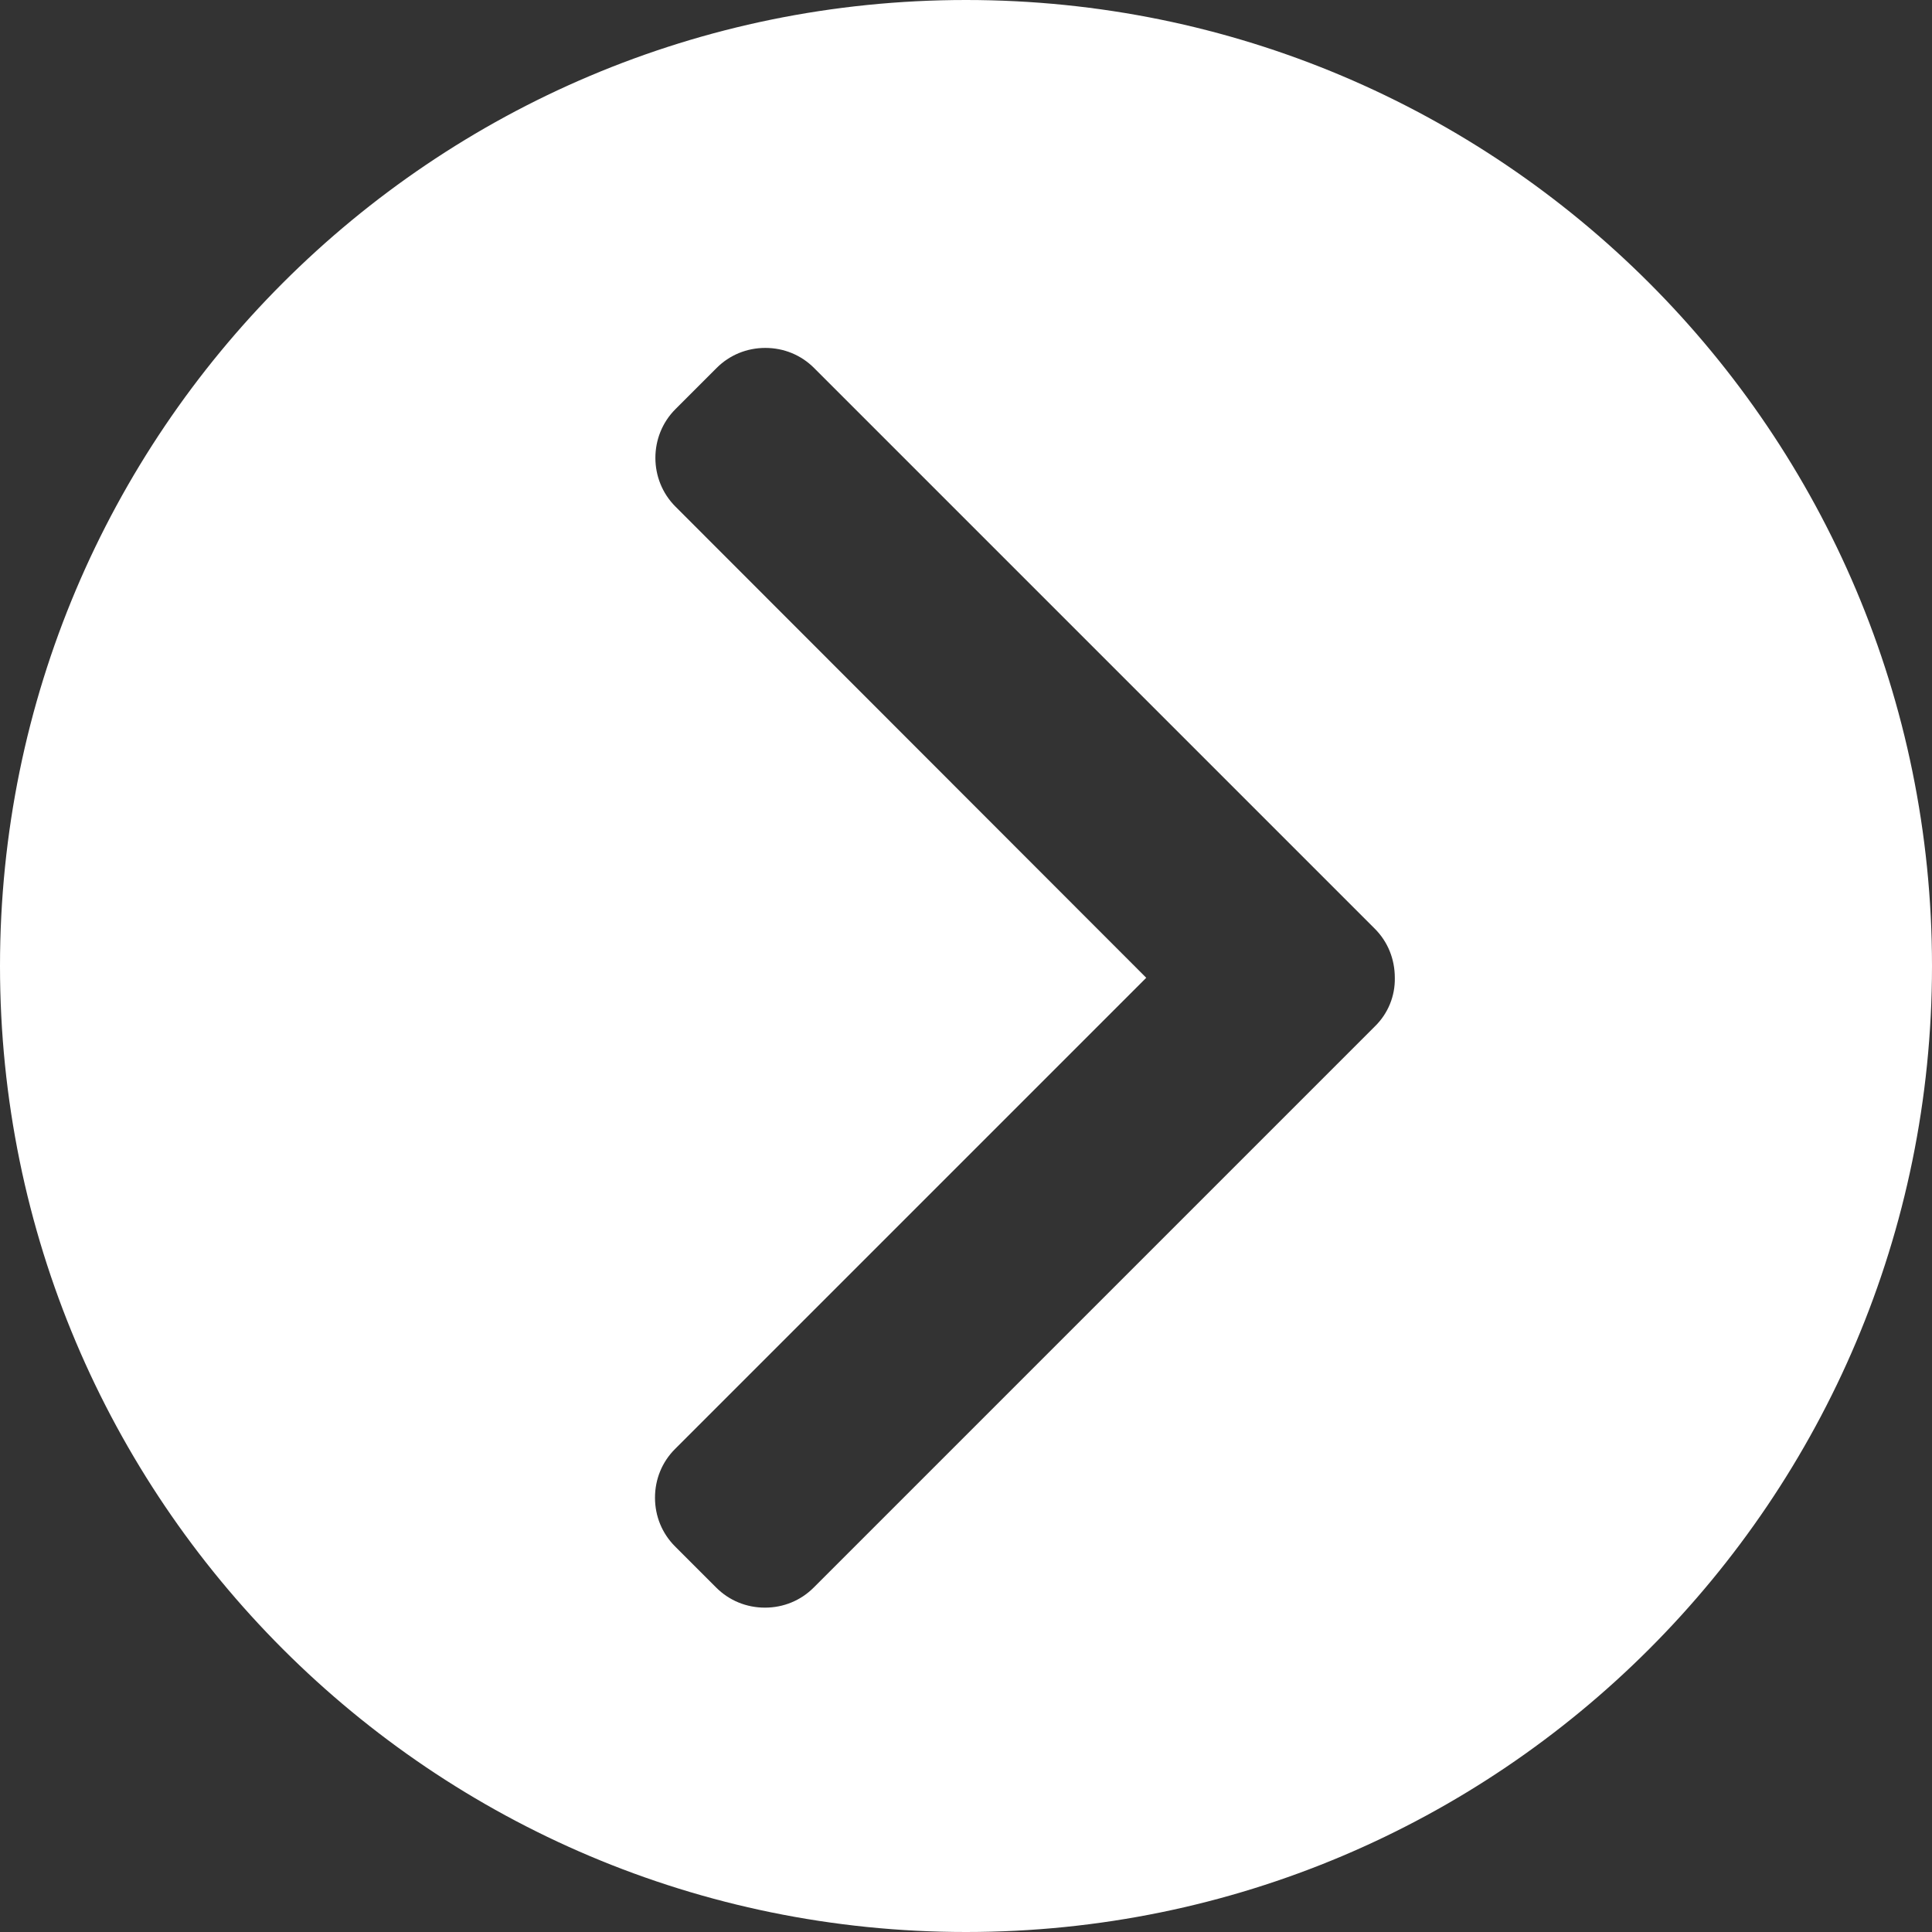 <?xml version="1.0" encoding="utf-8"?>
<!-- Generator: Adobe Illustrator 23.0.2, SVG Export Plug-In . SVG Version: 6.00 Build 0)  -->
<svg version="1.1" id="Layer_1" xmlns="http://www.w3.org/2000/svg" xmlns:xlink="http://www.w3.org/1999/xlink" x="0px" y="0px"
	 viewBox="0 0 492 492" style="enable-background:new 0 0 492 492;" xml:space="preserve">
<rect x="0" y="0" width="492" height="492" fill="#333333" stroke="none"/>
<style type="text/css">
	.st0{fill:#FFFFFF;}
</style>
<path class="st0" d="M246,0C110.1,0,0,110.1,0,246s110.1,246,246,246s246-110.1,246-246S381.9,0,246,0z M350.1,261.4L207.2,404.3
	c-3.3,3.3-7.7,5.1-12.4,5.1c-4.7,0-9.1-1.8-12.4-5.1l-10.5-10.5c-3.3-3.3-5.1-7.7-5.1-12.4c0-4.7,1.8-9.1,5.1-12.4l120-120L172,129
	c-6.8-6.8-6.8-18,0-24.8l10.5-10.5c3.3-3.3,7.7-5.1,12.4-5.1s9.1,1.8,12.4,5.1l142.8,142.8c3.3,3.3,5.1,7.7,5.1,12.5
	C355.3,253.6,353.5,258.1,350.1,261.4z"/>
</svg>
